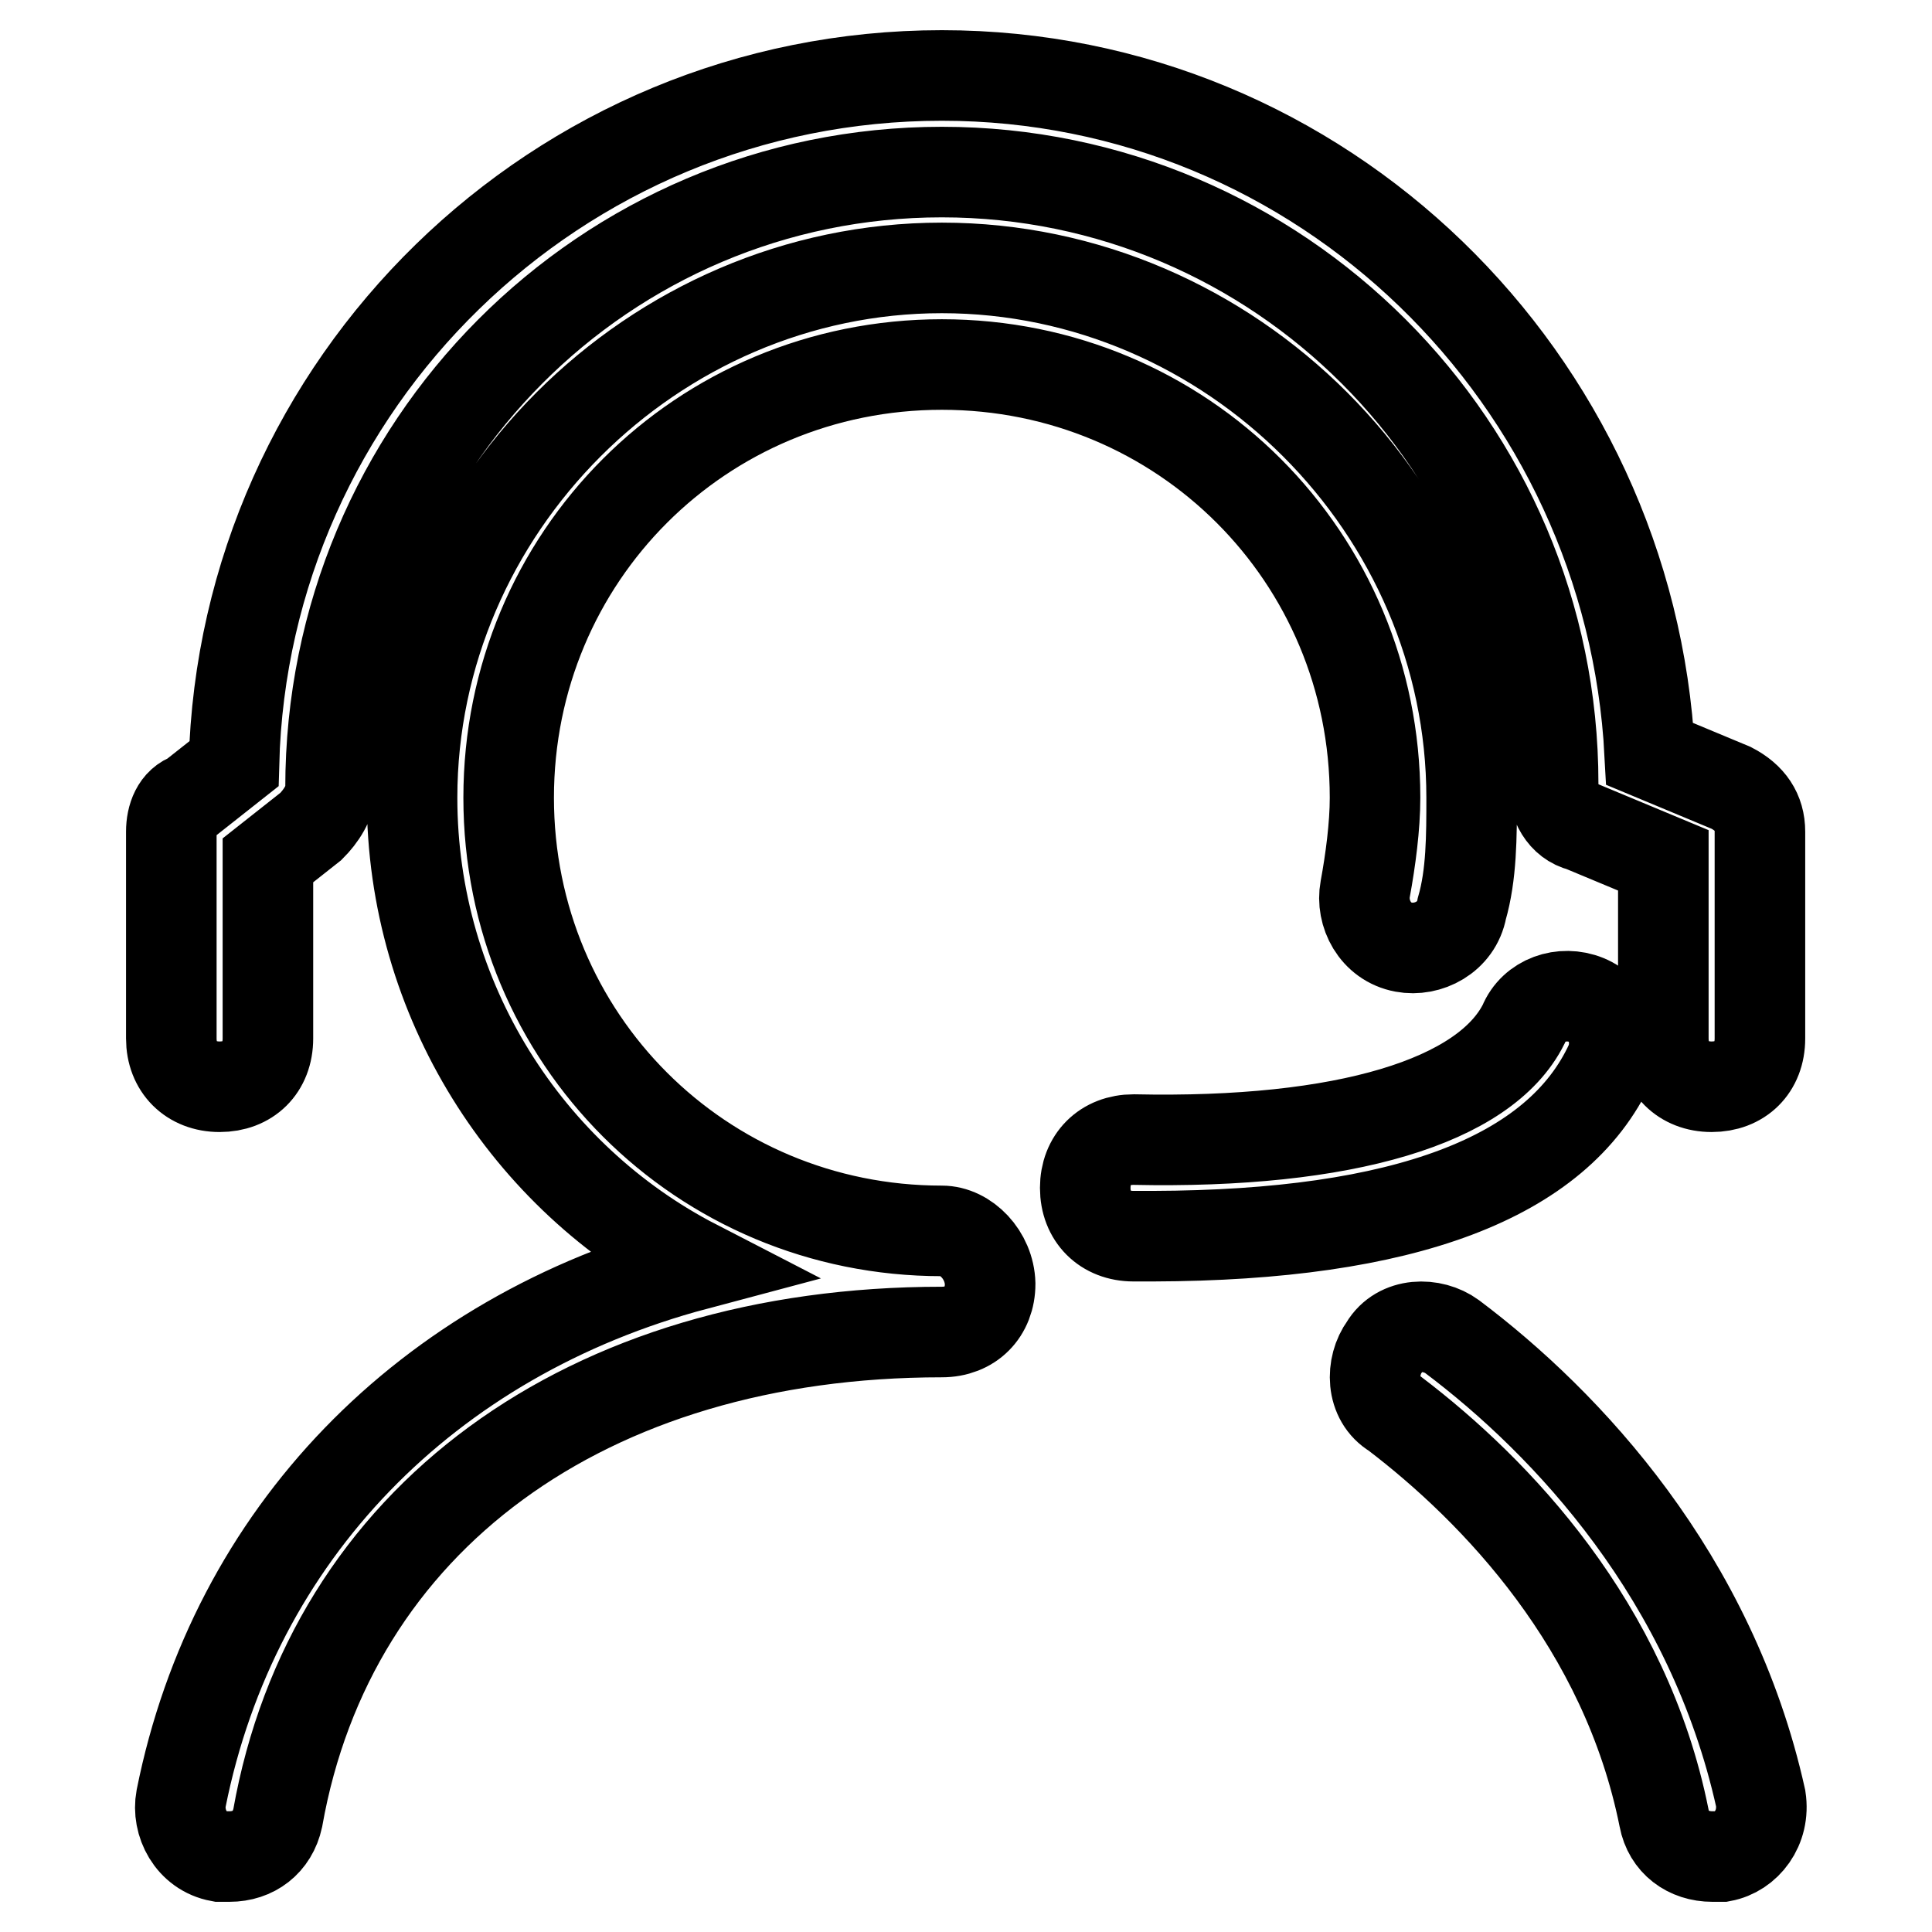 <?xml version="1.0" encoding="utf-8"?>
<!-- Svg Vector Icons : http://www.onlinewebfonts.com/icon -->
<!DOCTYPE svg PUBLIC "-//W3C//DTD SVG 1.1//EN" "http://www.w3.org/Graphics/SVG/1.1/DTD/svg11.dtd">
<svg version="1.1" xmlns="http://www.w3.org/2000/svg" xmlns:xlink="http://www.w3.org/1999/xlink" x="0px" y="0px" viewBox="0 0 256 256" enable-background="new 0 0 256 256" xml:space="preserve">
<g> <path stroke-width="12" fill-opacity="0" stroke="#000000"  d="M213.4,140.8c1.3-3.2,0-7-3.2-8.3c-3.2-1.3-7,0-8.3,3.2c-5.1,10.2-23.6,15.9-51.7,15.3 c-3.8,0-6.4,2.6-6.4,6.4s2.6,6.4,6.4,6.4h2.6C186,163.7,206.4,156.1,213.4,140.8z M229.4,104.4l-10.8-4.5 C216,50.2,175.2,10,124.8,10c-51,0-92.5,40.8-93.8,91.2l-5.7,4.5c-1.9,0.6-2.6,2.6-2.6,4.5v27.4c0,3.8,2.6,6.4,6.4,6.4 c3.8,0,6.4-2.5,6.4-6.4V114l5.7-4.5c1.3-1.3,2.6-3.2,2.6-5.1c0-45.3,36.4-81.6,81-81.6c44.6,0,81,36.4,81,81c0,2.6,1.3,5.1,3.8,5.7 l10.8,4.5v23.6c0,3.8,2.6,6.4,6.4,6.4c3.8,0,6.4-2.5,6.4-6.4v-27.4C233.2,107.6,231.9,105.7,229.4,104.4z M124.8,163.1 c-31.9,0-57.4-25.5-57.4-57.4s25.5-57.4,57.4-57.4c31.9,0,57.4,25.5,57.4,57.4c0,3.8-0.6,8.3-1.3,12.1c-0.6,3.2,1.3,7,5.1,7.7 c3.2,0.6,7-1.3,7.7-5.1c1.3-4.5,1.3-9.6,1.3-14.7c0-38.3-31.9-70.2-70.2-70.2c-38.3,0-70.2,31.9-70.2,70.2 c0,26.8,15.3,50.4,37.6,61.9C56.5,177.1,31,203.3,24,238.3c-0.6,3.2,1.3,7,5.1,7.7h1.3c3.2,0,5.7-1.9,6.4-5.1 c7-39.5,40.8-64.4,88-64.4c3.8,0,6.4-2.6,6.4-6.4C131.1,166.3,128,163.1,124.8,163.1z M192.4,177.1c-2.6-1.9-7-1.9-8.9,1.3 c-1.9,2.6-1.9,7,1.3,8.9c13.4,10.2,30.6,28.1,35.7,53.6c0.6,3.2,3.2,5.1,6.4,5.1h1.3c3.2-0.6,5.7-3.8,5.1-7.7 C226.8,209,207.7,188.6,192.4,177.1z"/></g>
</svg>